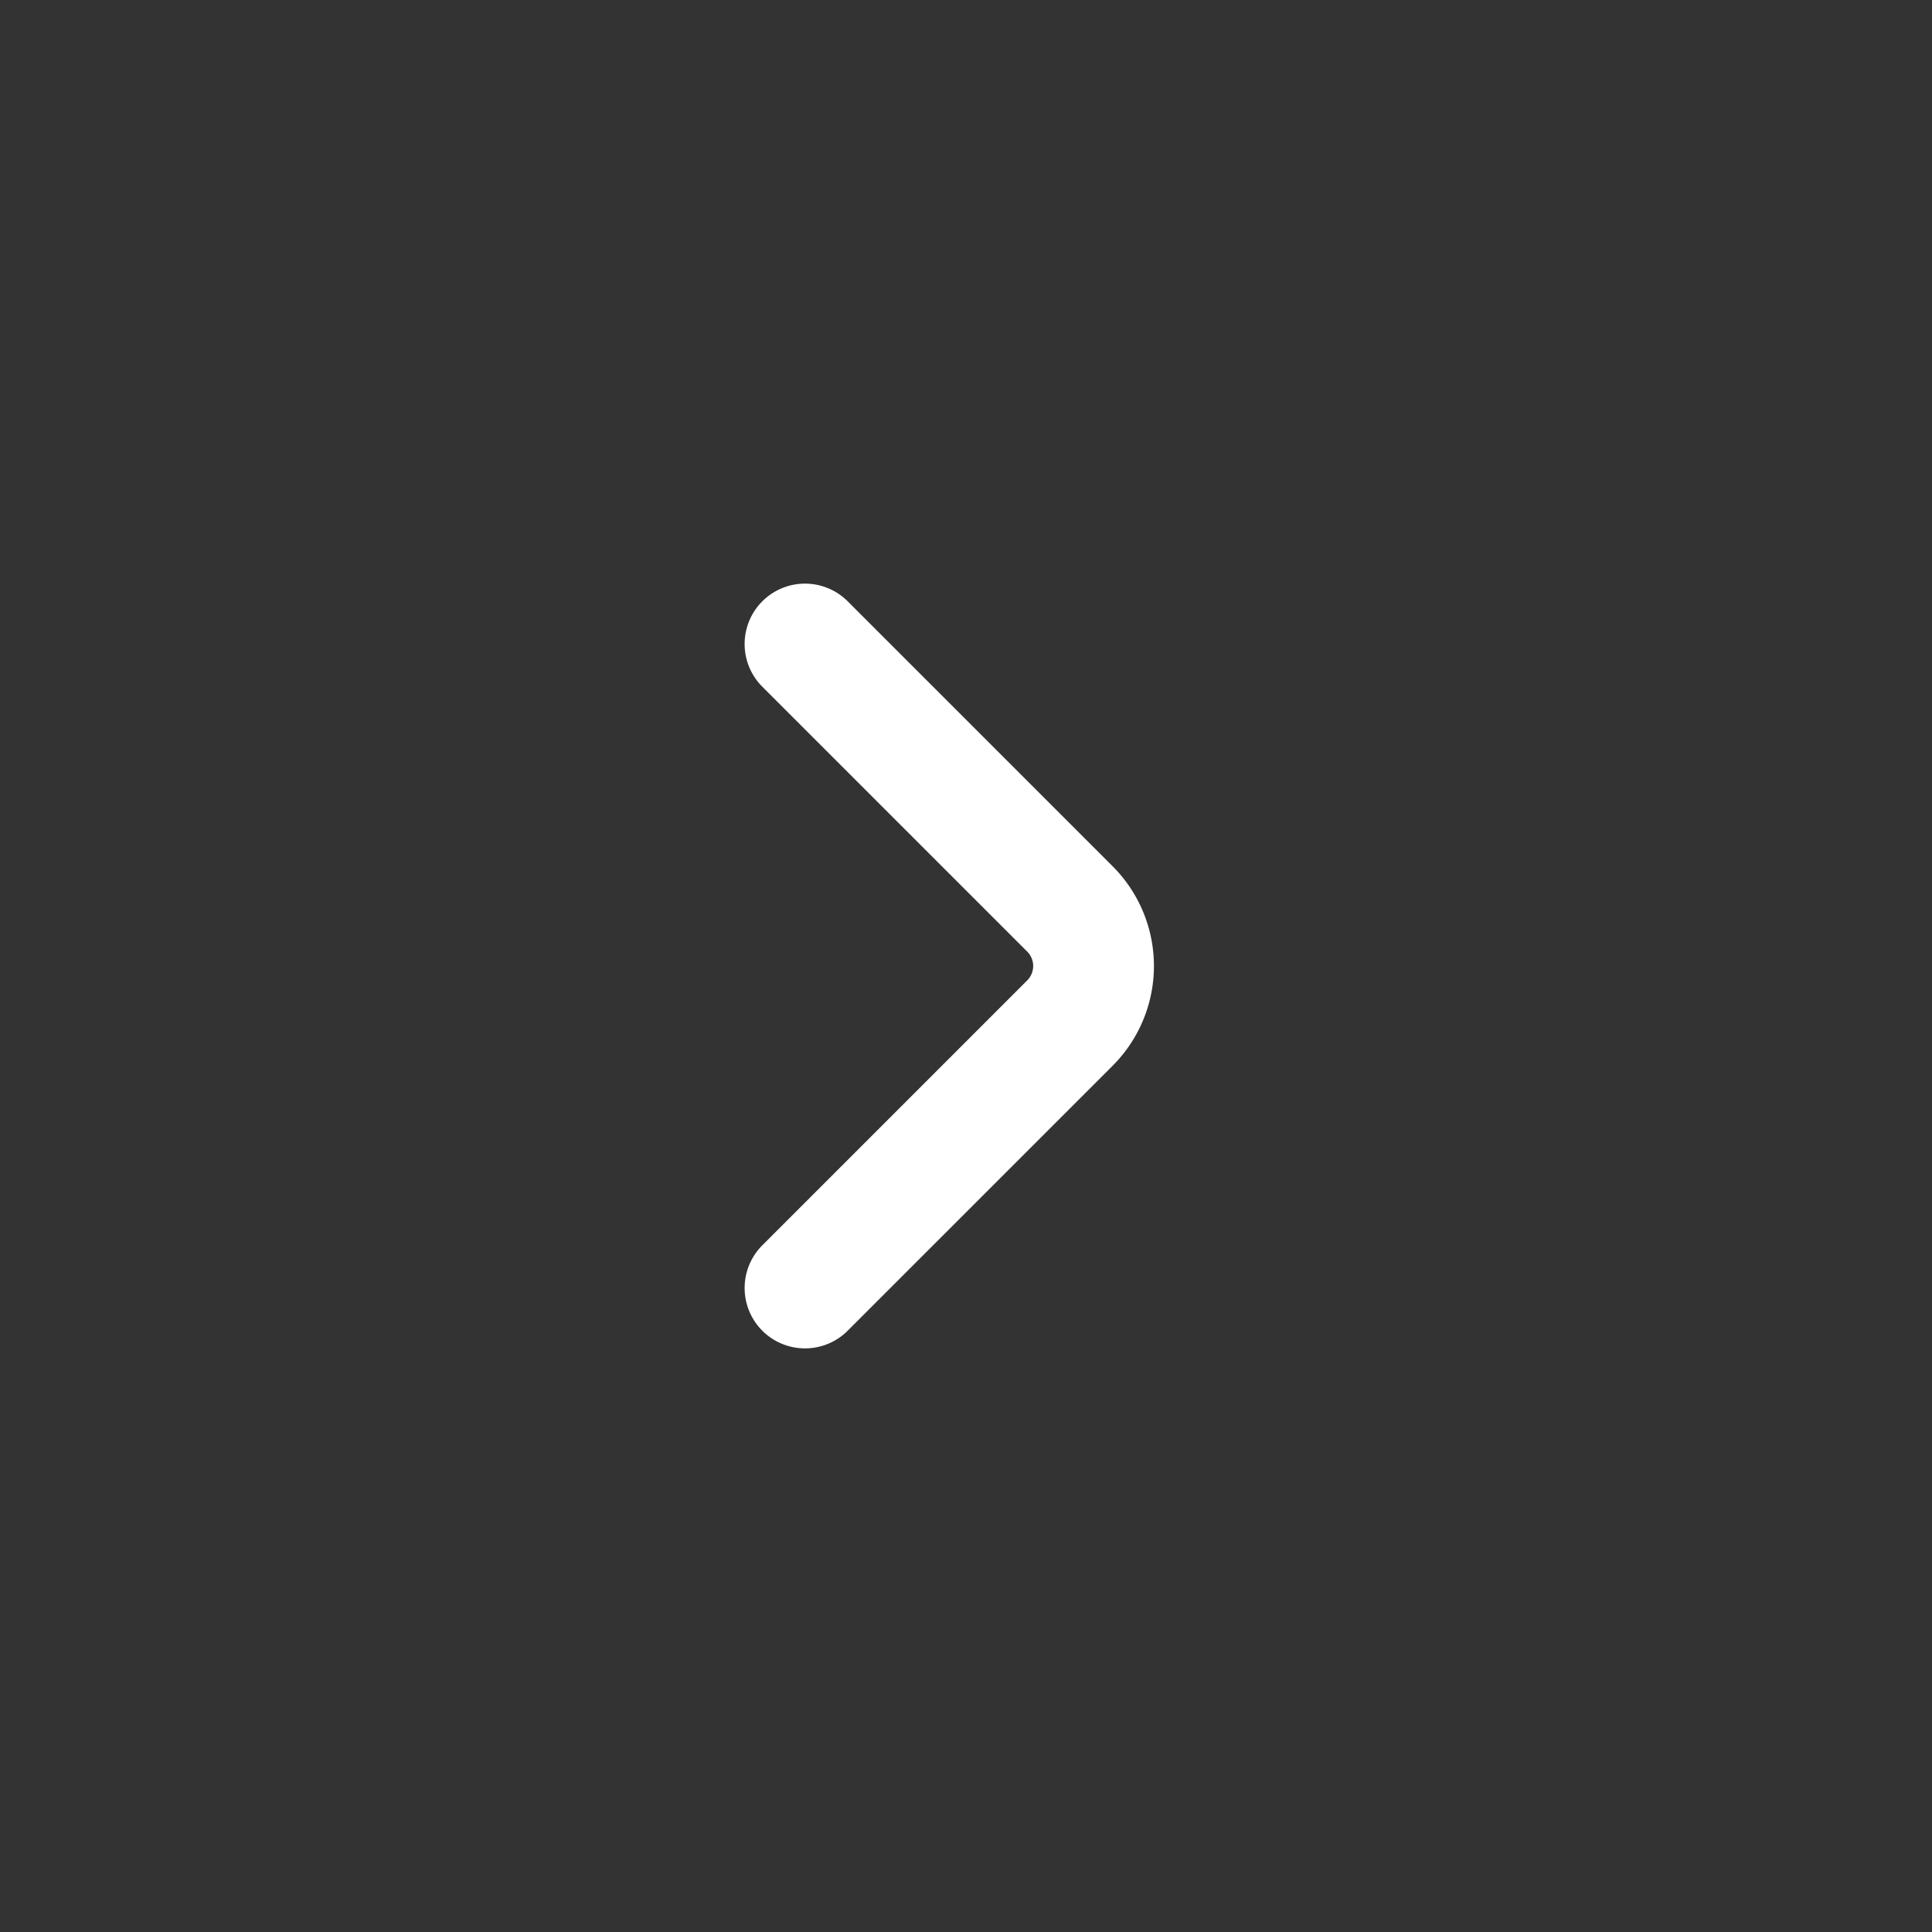 <svg xmlns="http://www.w3.org/2000/svg" width="24" height="24" fill="none"><rect width="100%" height="100%" fill="#333333" stroke="none"/><path stroke="#fff" stroke-linecap="round" stroke-linejoin="round" stroke-miterlimit="10" stroke-width="1.5" d="m10 16 3.293-3.293a1.003 1.003 0 0 0 0-1.414L10 8"/></svg>
